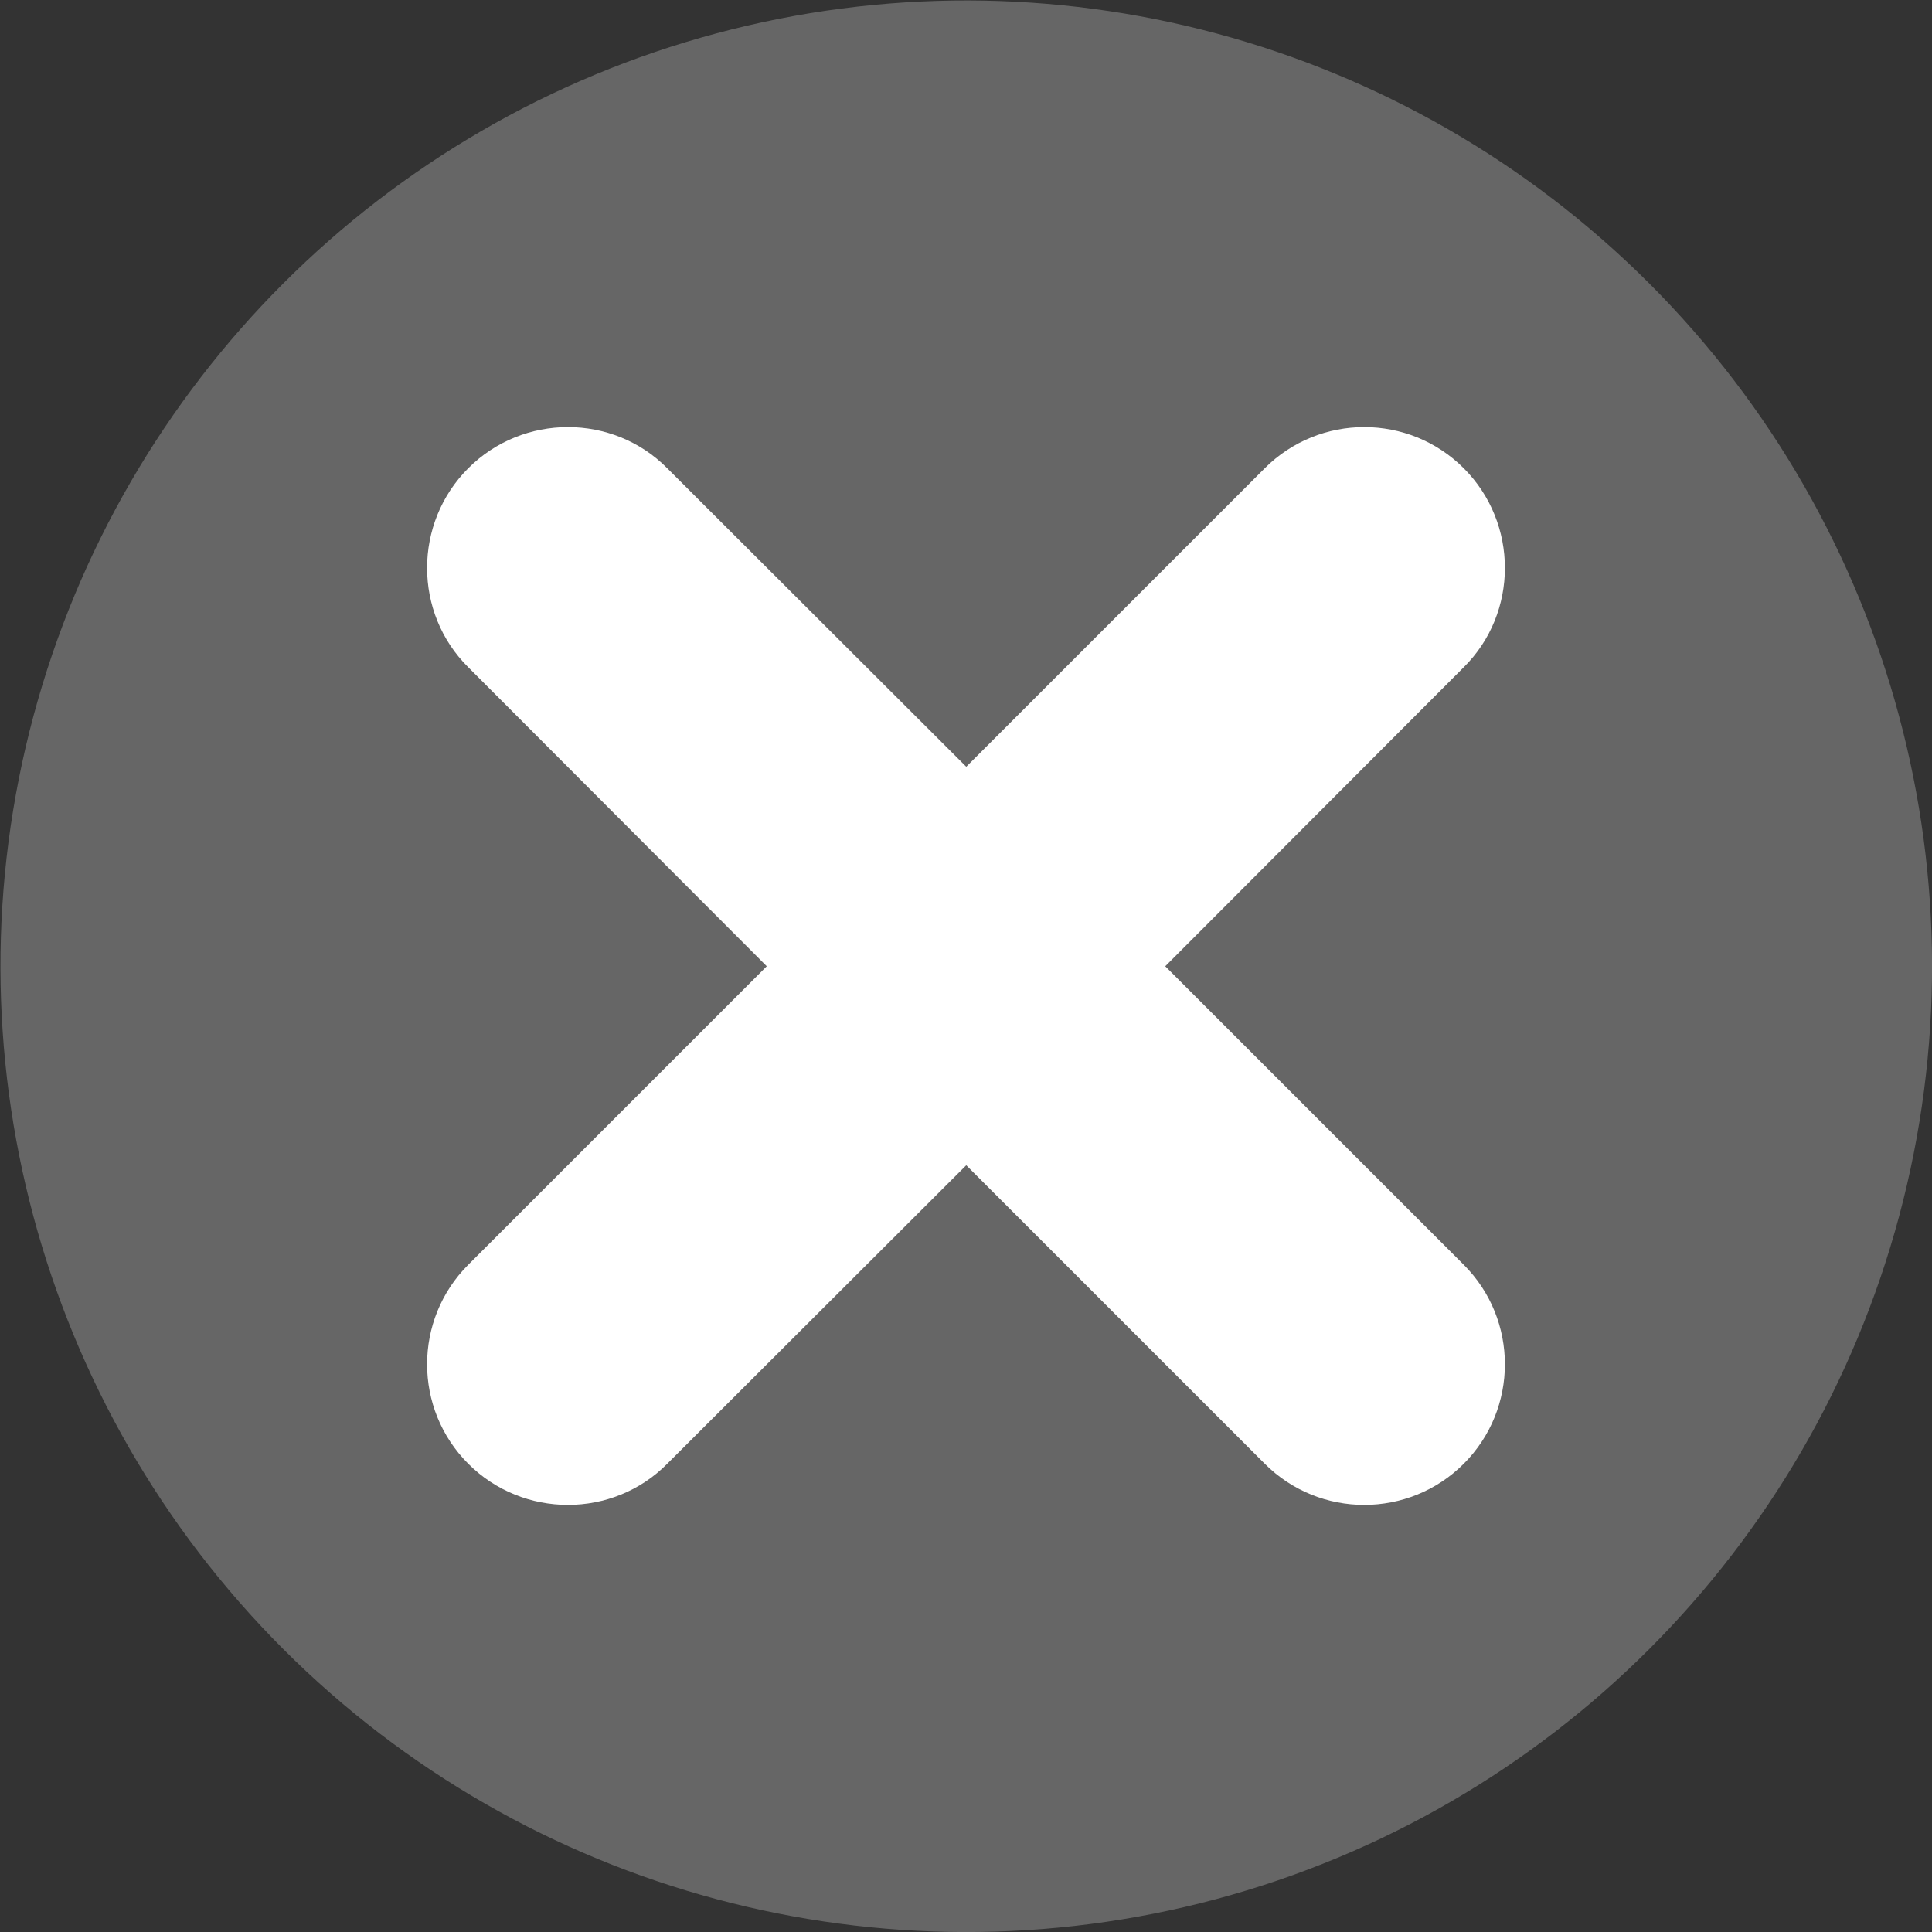 <?xml version="1.0" encoding="UTF-8"?> <svg xmlns="http://www.w3.org/2000/svg" xmlns:xlink="http://www.w3.org/1999/xlink" xmlns:xodm="http://www.corel.com/coreldraw/odm/2003" xml:space="preserve" width="41px" height="41px" version="1.1" style="shape-rendering:geometricPrecision; text-rendering:geometricPrecision; image-rendering:optimizeQuality; fill-rule:evenodd; clip-rule:evenodd" viewBox="0 0 3.767 3.767"><rect x="0" y="0" width="3.767" height="3.767" fill="#333333" stroke="none"/> <defs> <style type="text/css"> .fil0 {fill:#666666} .fil1 {fill:white} </style> </defs> <g id="Слой_x0020_1">  <circle class="fil0" transform="matrix(0.76 -0.76 0.76 0.76 1.884 1.884)" r="1.752"></circle> <path class="fil1" d="M0.913 0.913l0 0c0.107,-0.107 0.282,-0.107 0.388,0l0.583 0.582 0.582 -0.582c0.107,-0.107 0.281,-0.107 0.388,0l0 0c0.107,0.107 0.107,0.282 0,0.388l-0.582 0.583 0.582 0.582c0.107,0.107 0.107,0.281 0,0.388l0 0c-0.107,0.107 -0.281,0.107 -0.388,0l-0.582 -0.582 -0.583 0.582c-0.106,0.107 -0.281,0.107 -0.388,0l0 0c-0.107,-0.107 -0.107,-0.281 0,-0.388l0.582 -0.582 -0.582 -0.583c-0.107,-0.106 -0.107,-0.281 0,-0.388z"></path> </g> </svg> 